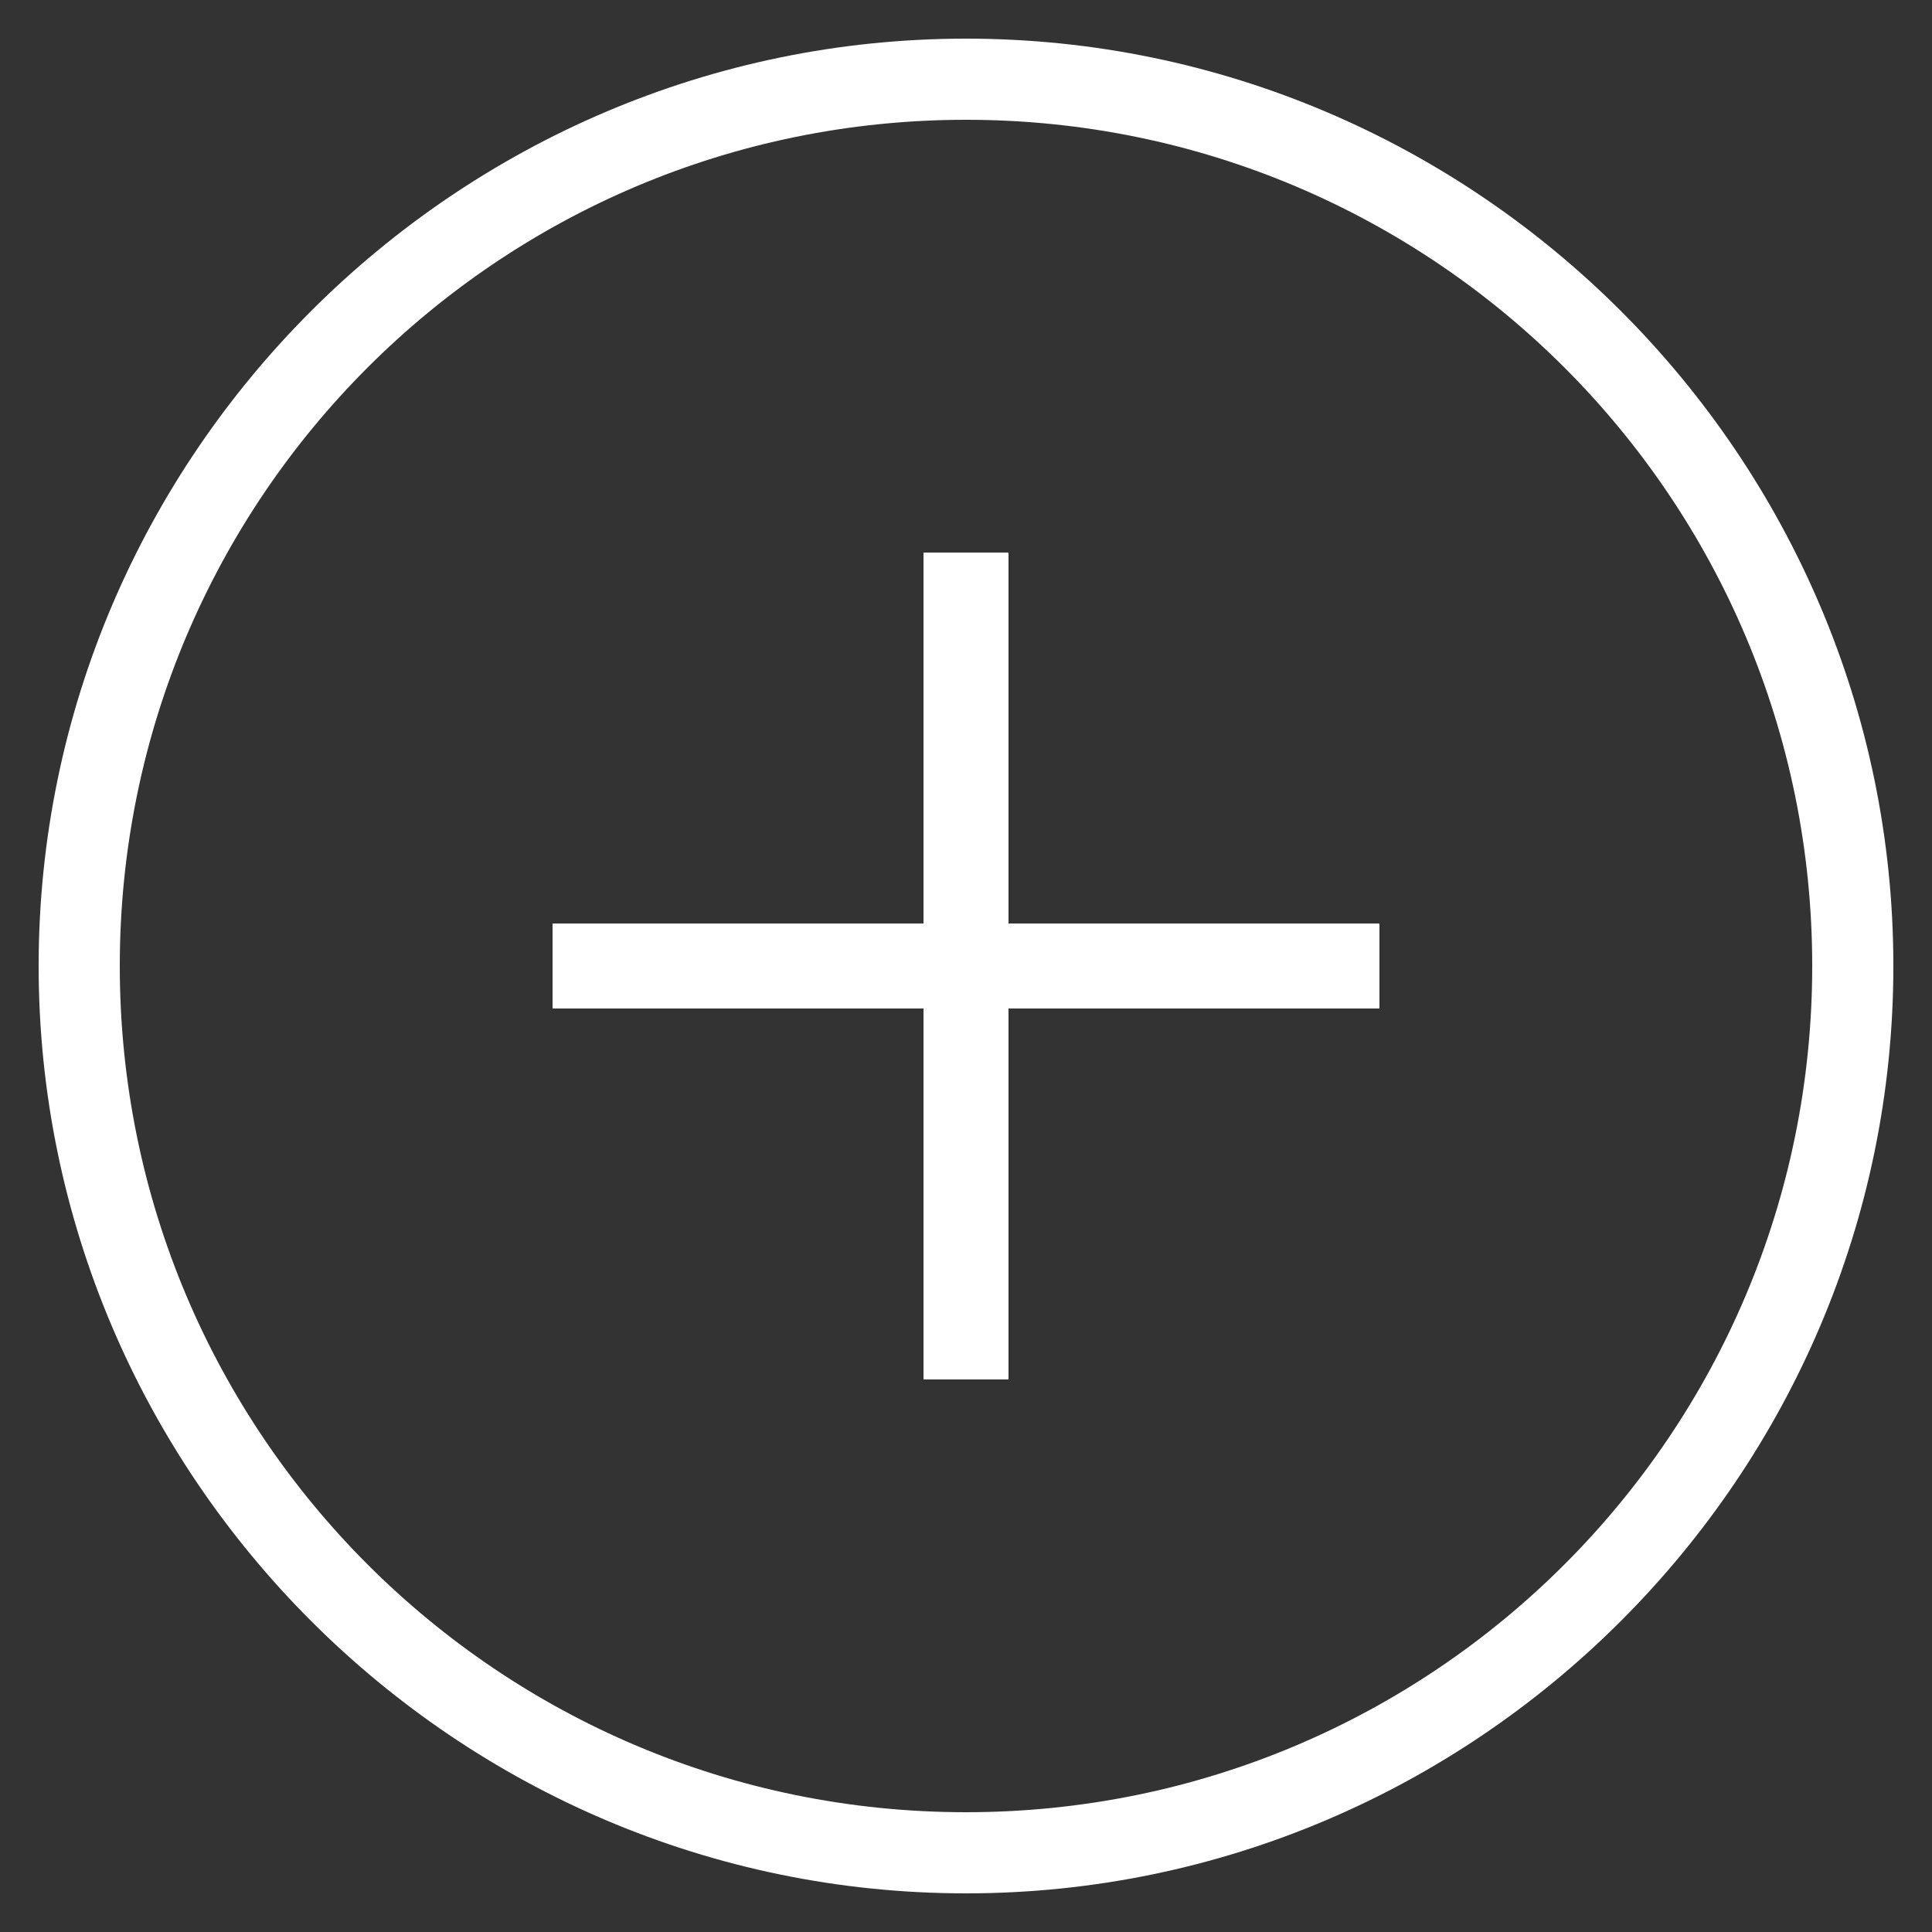 <svg xmlns="http://www.w3.org/2000/svg" xmlns:xlink="http://www.w3.org/1999/xlink" id="Livello_1" x="0px" y="0px" width="50px" height="50px" viewBox="0 0 50 50" style="enable-background:new 0 0 50 50;" xml:space="preserve">
<rect x="0" y="0" width="50" height="50" fill="#333333" stroke="none"/>
<style type="text/css">
	.st0{fill:#FFFFFF;}
</style>
<g>
	<polygon class="st0" points="35.7,23.9 26.1,23.9 26.1,14.3 23.9,14.3 23.9,23.9 14.3,23.9 14.3,26.1 23.9,26.1 23.9,35.7    26.1,35.7 26.1,26.1 35.7,26.1  "></polygon>
	<g>
		<path class="st0" d="M25,49C11.8,49,1,38.2,1,25C1,11.8,11.8,1,25,1s24,10.8,24,24C49,38.2,38.2,49,25,49z M25,3.1    C12.9,3.1,3.1,12.9,3.1,25S12.9,46.9,25,46.9c12.1,0,21.9-9.8,21.9-21.9S37.1,3.1,25,3.1z"></path>
	</g>
</g>
</svg>
